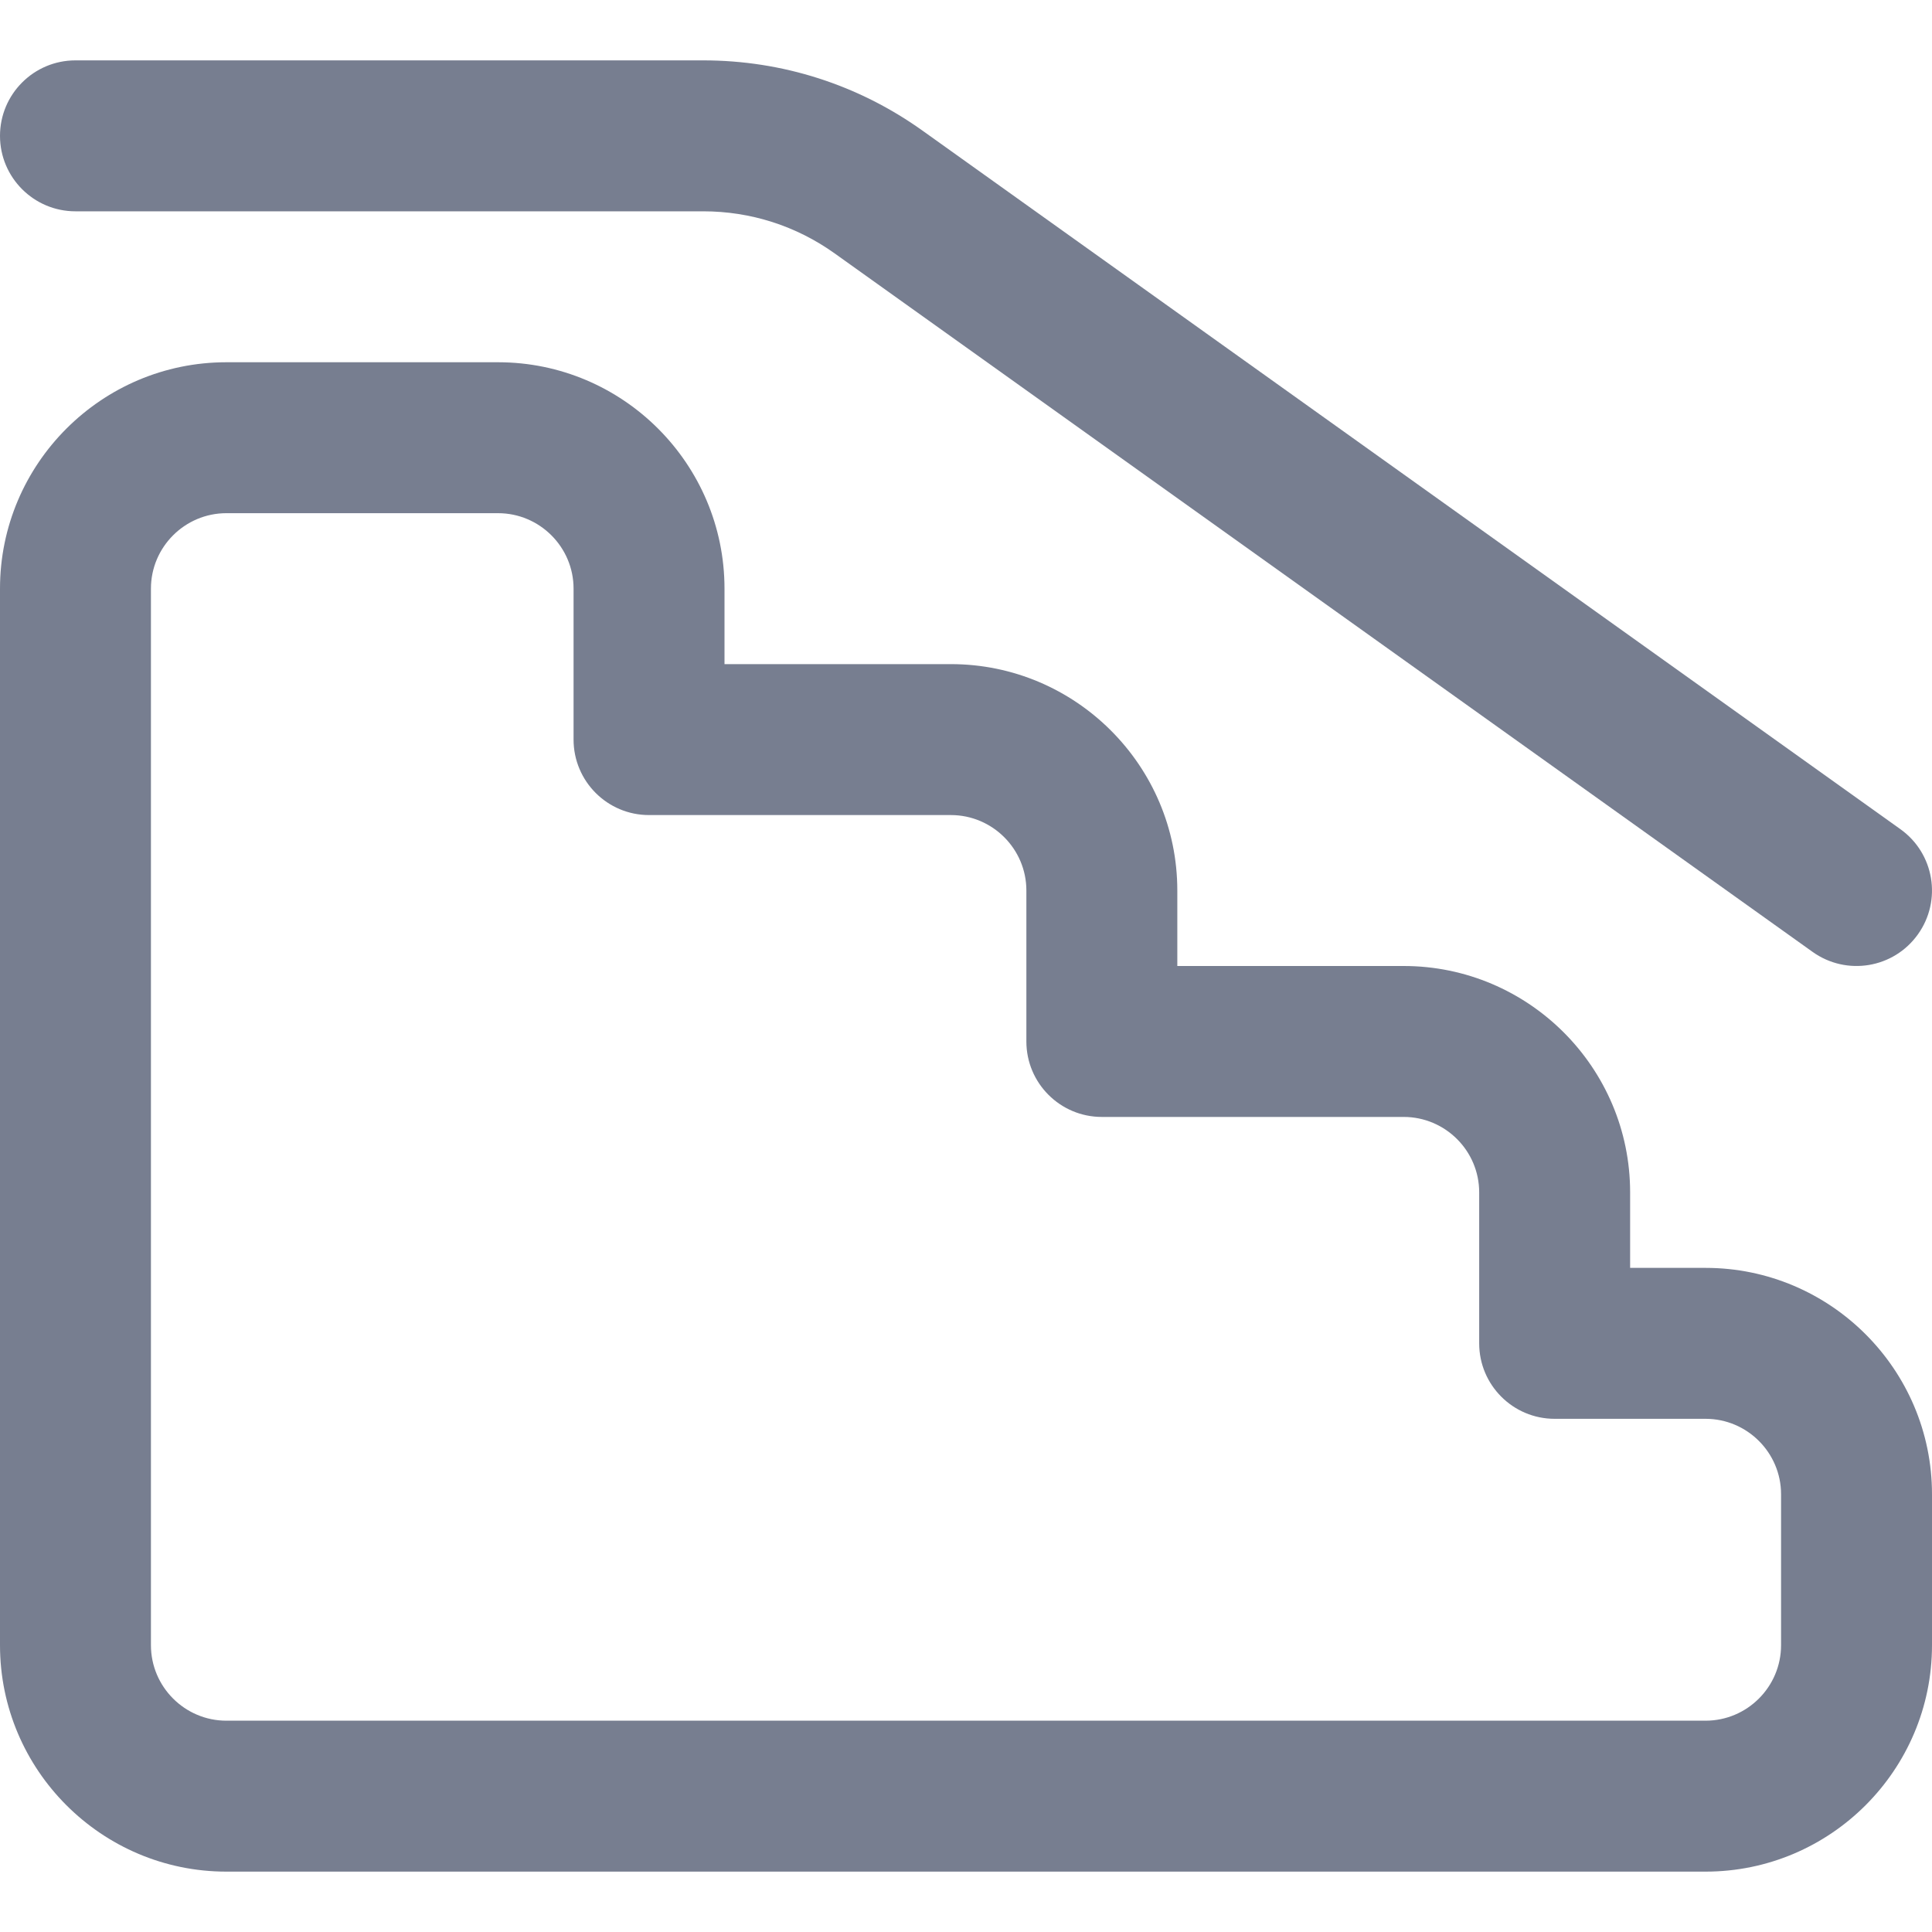<svg width="24" height="24" viewBox="0 0 24 24" fill="none" xmlns="http://www.w3.org/2000/svg">
<g clip-path="url(#clip0_84_11873)">
<path d="M0.937 2.625H8.736C9.325 2.625 9.891 2.806 10.37 3.149L22.517 11.825C22.939 12.126 23.524 12.029 23.825 11.607C24.126 11.186 24.029 10.601 23.607 10.3L11.46 1.623C10.661 1.052 9.718 0.75 8.736 0.75H0.937C0.42 0.75 0 1.17 0 1.688C0 2.205 0.42 2.625 0.937 2.625Z" fill="#777E90"/>
<path d="M21.187 15.75H20.25V14.812C20.25 13.262 18.988 12 17.437 12H14.625V11.062C14.625 9.512 13.363 8.25 11.812 8.25H9V7.312C9 5.762 7.738 4.5 6.187 4.5H2.812C1.262 4.5 0 5.762 0 7.312V20.437C0 21.988 1.262 23.25 2.812 23.25H21.187C22.738 23.25 24 21.988 24 20.437V18.562C24 17.012 22.738 15.75 21.187 15.75ZM22.125 20.437C22.125 20.954 21.704 21.375 21.187 21.375H2.812C2.296 21.375 1.875 20.954 1.875 20.437V7.312C1.875 6.796 2.296 6.375 2.812 6.375H6.187C6.704 6.375 7.125 6.796 7.125 7.312V9.187C7.125 9.705 7.545 10.125 8.062 10.125H11.812C12.329 10.125 12.75 10.546 12.75 11.062V12.938C12.75 13.455 13.17 13.875 13.687 13.875H17.437C17.954 13.875 18.375 14.296 18.375 14.812V16.688C18.375 17.205 18.795 17.625 19.312 17.625H21.187C21.704 17.625 22.125 18.046 22.125 18.562V20.437Z" fill="#777E90"/>
</g>
<defs>
<clipPath id="clip0_84_11873">
<rect width="24" height="24" fill="white"/>
</clipPath>
</defs>
</svg>
